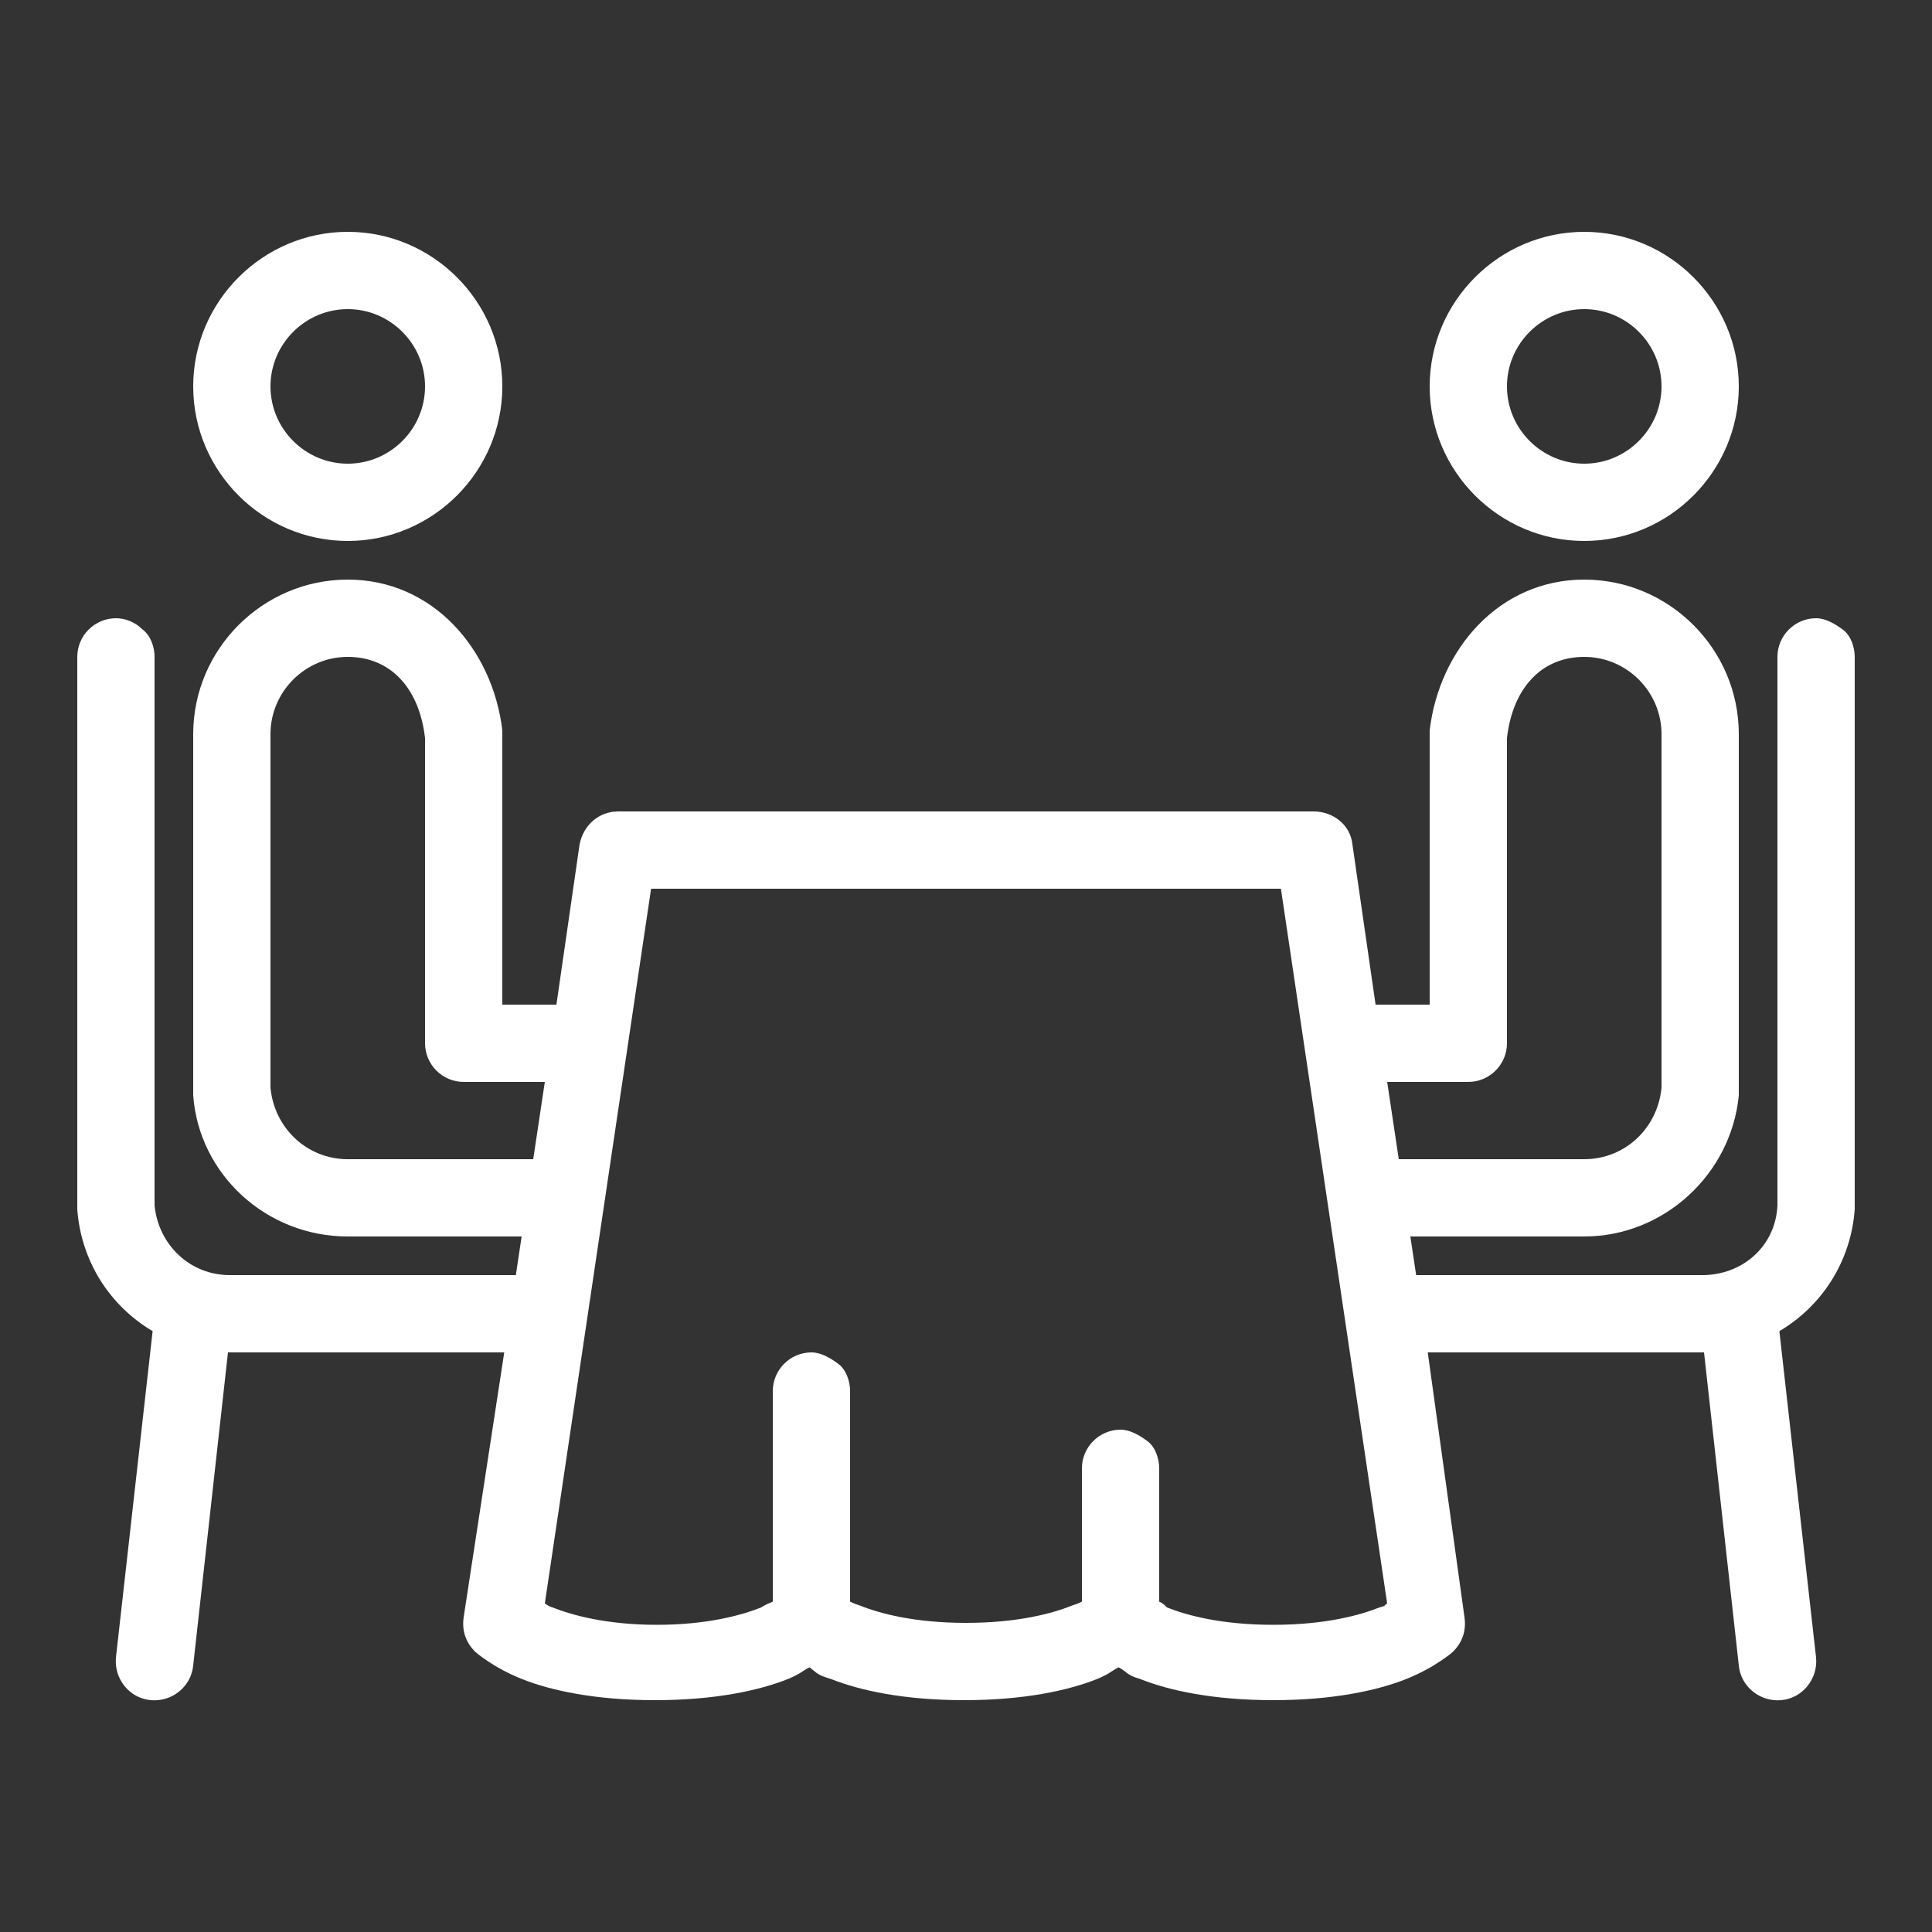 <?xml version="1.0" encoding="utf-8"?>
<!-- Generator: Adobe Illustrator 22.0.1, SVG Export Plug-In . SVG Version: 6.00 Build 0)  -->
<svg version="1.1" id="Calque_1" xmlns="http://www.w3.org/2000/svg" xmlns:xlink="http://www.w3.org/1999/xlink" x="0px" y="0px"
	 viewBox="0 0 100 100" style="enable-background:new 0 0 100 100;" xml:space="preserve">
<rect x="0" y="0" width="100" height="100" fill="#333333" stroke="none"/>
<style type="text/css">
	.st0{fill:#FFFFFF;}
</style>
<g id="surface1">
	<path class="st0" d="M18,12c-4.4,0-8,3.6-8,8s3.6,8,8,8s8-3.6,8-8S22.4,12,18,12z M82,12c-4.4,0-8,3.6-8,8s3.6,8,8,8s8-3.6,8-8
		S86.4,12,82,12z M18,16c2.2,0,4,1.8,4,4c0,2.2-1.8,4-4,4c-2.2,0-4-1.8-4-4C14,17.8,15.8,16,18,16z M82,16c2.2,0,4,1.8,4,4
		c0,2.2-1.8,4-4,4s-4-1.8-4-4C78,17.8,79.8,16,82,16z M18,30c-4.4,0-8,3.6-8,8l0,18.5c0,0.1,0,0.1,0,0.2c0.3,4.1,3.8,7.3,8,7.3h9
		l-0.3,2H11.9c-2.1,0-3.7-1.6-3.9-3.6V34c0-0.5-0.2-1.1-0.6-1.4C7,32.2,6.5,32,6,32c-1.1,0-2,0.9-2,2v28.5c0,0,0,0.1,0,0.1
		c0.2,2.7,1.7,5,3.9,6.3L6,85.8c-0.1,1.1,0.7,2.1,1.8,2.2c1.1,0.1,2.1-0.7,2.2-1.8L11.8,70c0,0,0,0,0.1,0h14.2L24,83.7
		c-0.1,0.7,0.1,1.3,0.6,1.8c0,0,0.9,0.8,2.4,1.4c1.5,0.6,3.8,1.1,6.9,1.1s5.4-0.5,6.9-1.1c0.7-0.3,0.7-0.4,1.1-0.6
		c0.4,0.3,0.4,0.4,1.1,0.6c1.5,0.6,3.8,1.1,6.9,1.1s5.4-0.5,6.9-1.1c0.7-0.3,0.7-0.4,1.1-0.6c0.4,0.2,0.4,0.4,1.1,0.6
		c1.5,0.6,3.8,1.1,6.9,1.1s5.4-0.5,6.9-1.1s2.4-1.4,2.4-1.4c0.5-0.5,0.7-1.1,0.6-1.8L73.9,70h14.2c0,0,0,0,0.1,0L90,86.2
		c0.1,1.1,1.1,1.9,2.2,1.8c1.1-0.1,1.9-1.1,1.8-2.2l-1.9-16.9c2.2-1.3,3.7-3.6,3.9-6.3c0,0,0-0.1,0-0.1V34c0-0.5-0.2-1.1-0.6-1.4
		S94.5,32,94,32c-1.1,0-2,0.9-2,2v28.4c-0.1,2.1-1.8,3.6-3.9,3.6H73.3L73,64h9c4.1,0,7.6-3.2,8-7.3c0-0.1,0-0.1,0-0.2L90,38
		c0-4.4-3.6-8-8-8c-4.4,0-7.5,3.6-8,7.8c0,0.1,0,0.1,0,0.2v14h-2.8L70,43.7c-0.1-1-1-1.7-2-1.7H32c-1,0-1.8,0.7-2,1.7L28.8,52
		c-0.1,0-0.1,0-0.2,0H26V38c0-0.1,0-0.1,0-0.2C25.5,33.6,22.4,30,18,30z M18,34c2.2,0,3.7,1.6,4,4.2V54c0,1.1,0.9,2,2,2h4.2l-0.6,4
		H18c-2.1,0-3.8-1.6-4-3.7L14,38C14,35.8,15.8,34,18,34z M82,34c2.2,0,4,1.8,4,4l0,18.3c-0.2,2.1-1.9,3.7-4,3.7h-9.6l-0.6-4H76
		c1.1,0,2-0.9,2-2V38.2C78.3,35.6,79.8,34,82,34z M33.7,46h32.6l5.5,37c-0.2,0.1,0,0.1-0.4,0.2c-1,0.4-2.8,0.9-5.5,0.9
		s-4.5-0.5-5.5-0.9C60.2,83,60.2,83,60,82.9V76c0-0.5-0.2-1.1-0.6-1.4S58.5,74,58,74c-1.1,0-2,0.9-2,2v6.9c-0.2,0.1-0.2,0.1-0.5,0.2
		c-1,0.4-2.8,0.9-5.5,0.9s-4.5-0.5-5.5-0.9C44.2,83,44.2,83,44,82.9V72c0-0.5-0.2-1.1-0.6-1.4S42.5,70,42,70c-1.1,0-2,0.9-2,2v10.9
		c-0.2,0.1-0.3,0.1-0.6,0.3c-1,0.4-2.8,0.9-5.4,0.9s-4.4-0.5-5.4-0.9c-0.3-0.1-0.2-0.1-0.4-0.2L33.7,46z"/>
</g>
</svg>
